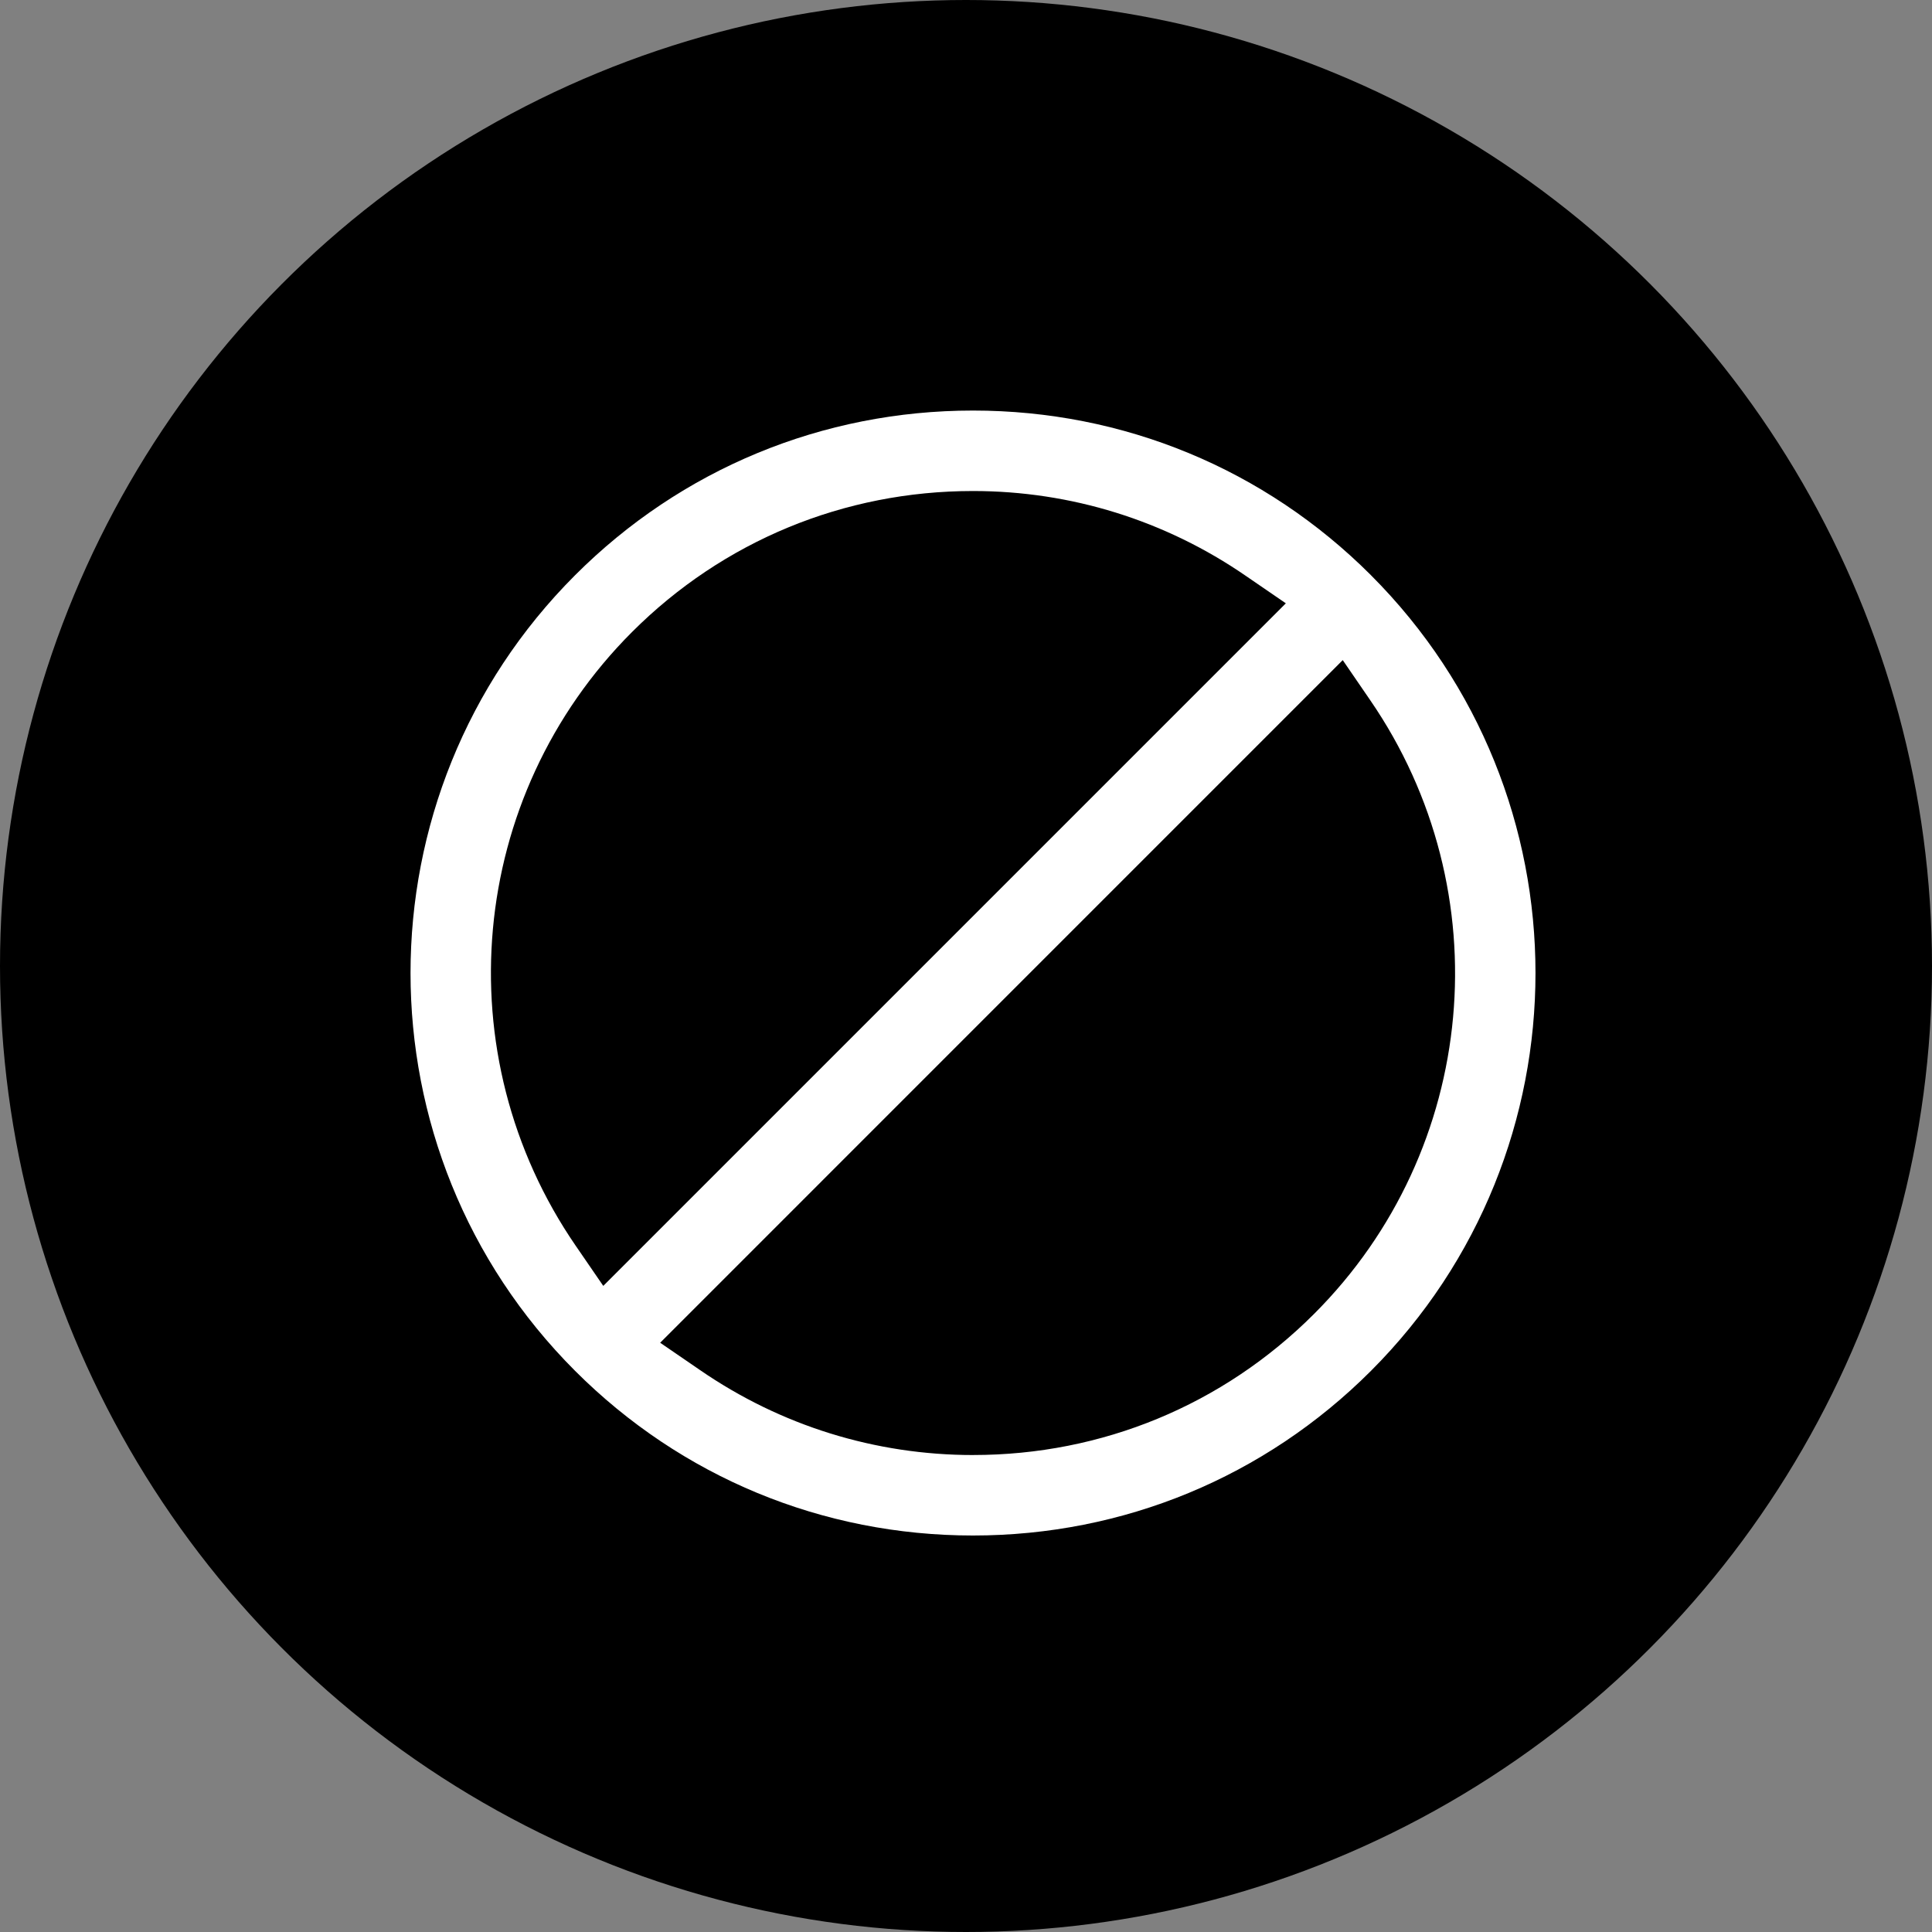 <svg xmlns="http://www.w3.org/2000/svg" width="80" height="80" fill="none" viewBox="0 0 80 80"><rect x="0" y="0" width="80" height="80" fill="#808080" stroke="none"/><circle cx="40" cy="40" r="40" fill="#000"/><path fill="#fff" d="M56.767 23.816C52.371 19.42 46.525 17 40.29 17c-6.23 0-12.081 2.421-16.475 6.816-9.088 9.087-9.088 23.863 0 32.95 4.394 4.395 10.241 6.816 16.475 6.816 6.23 0 12.082-2.421 16.476-6.815 9.087-9.088 9.087-23.864 0-32.951ZM23.849 51.599c-5.457-7.93-4.485-18.62 2.32-25.427 3.77-3.77 8.78-5.84 14.12-5.84 4.053 0 7.963 1.215 11.307 3.52l1.648 1.13L24.98 53.246 23.85 51.6Zm16.452 8.651c-4.06 0-7.97-1.215-11.317-3.52l-1.648-1.13L55.6 27.334l1.13 1.648c5.458 7.93 4.486 18.63-2.32 25.427-3.77 3.77-8.779 5.84-14.112 5.84h.003Z"/></svg>